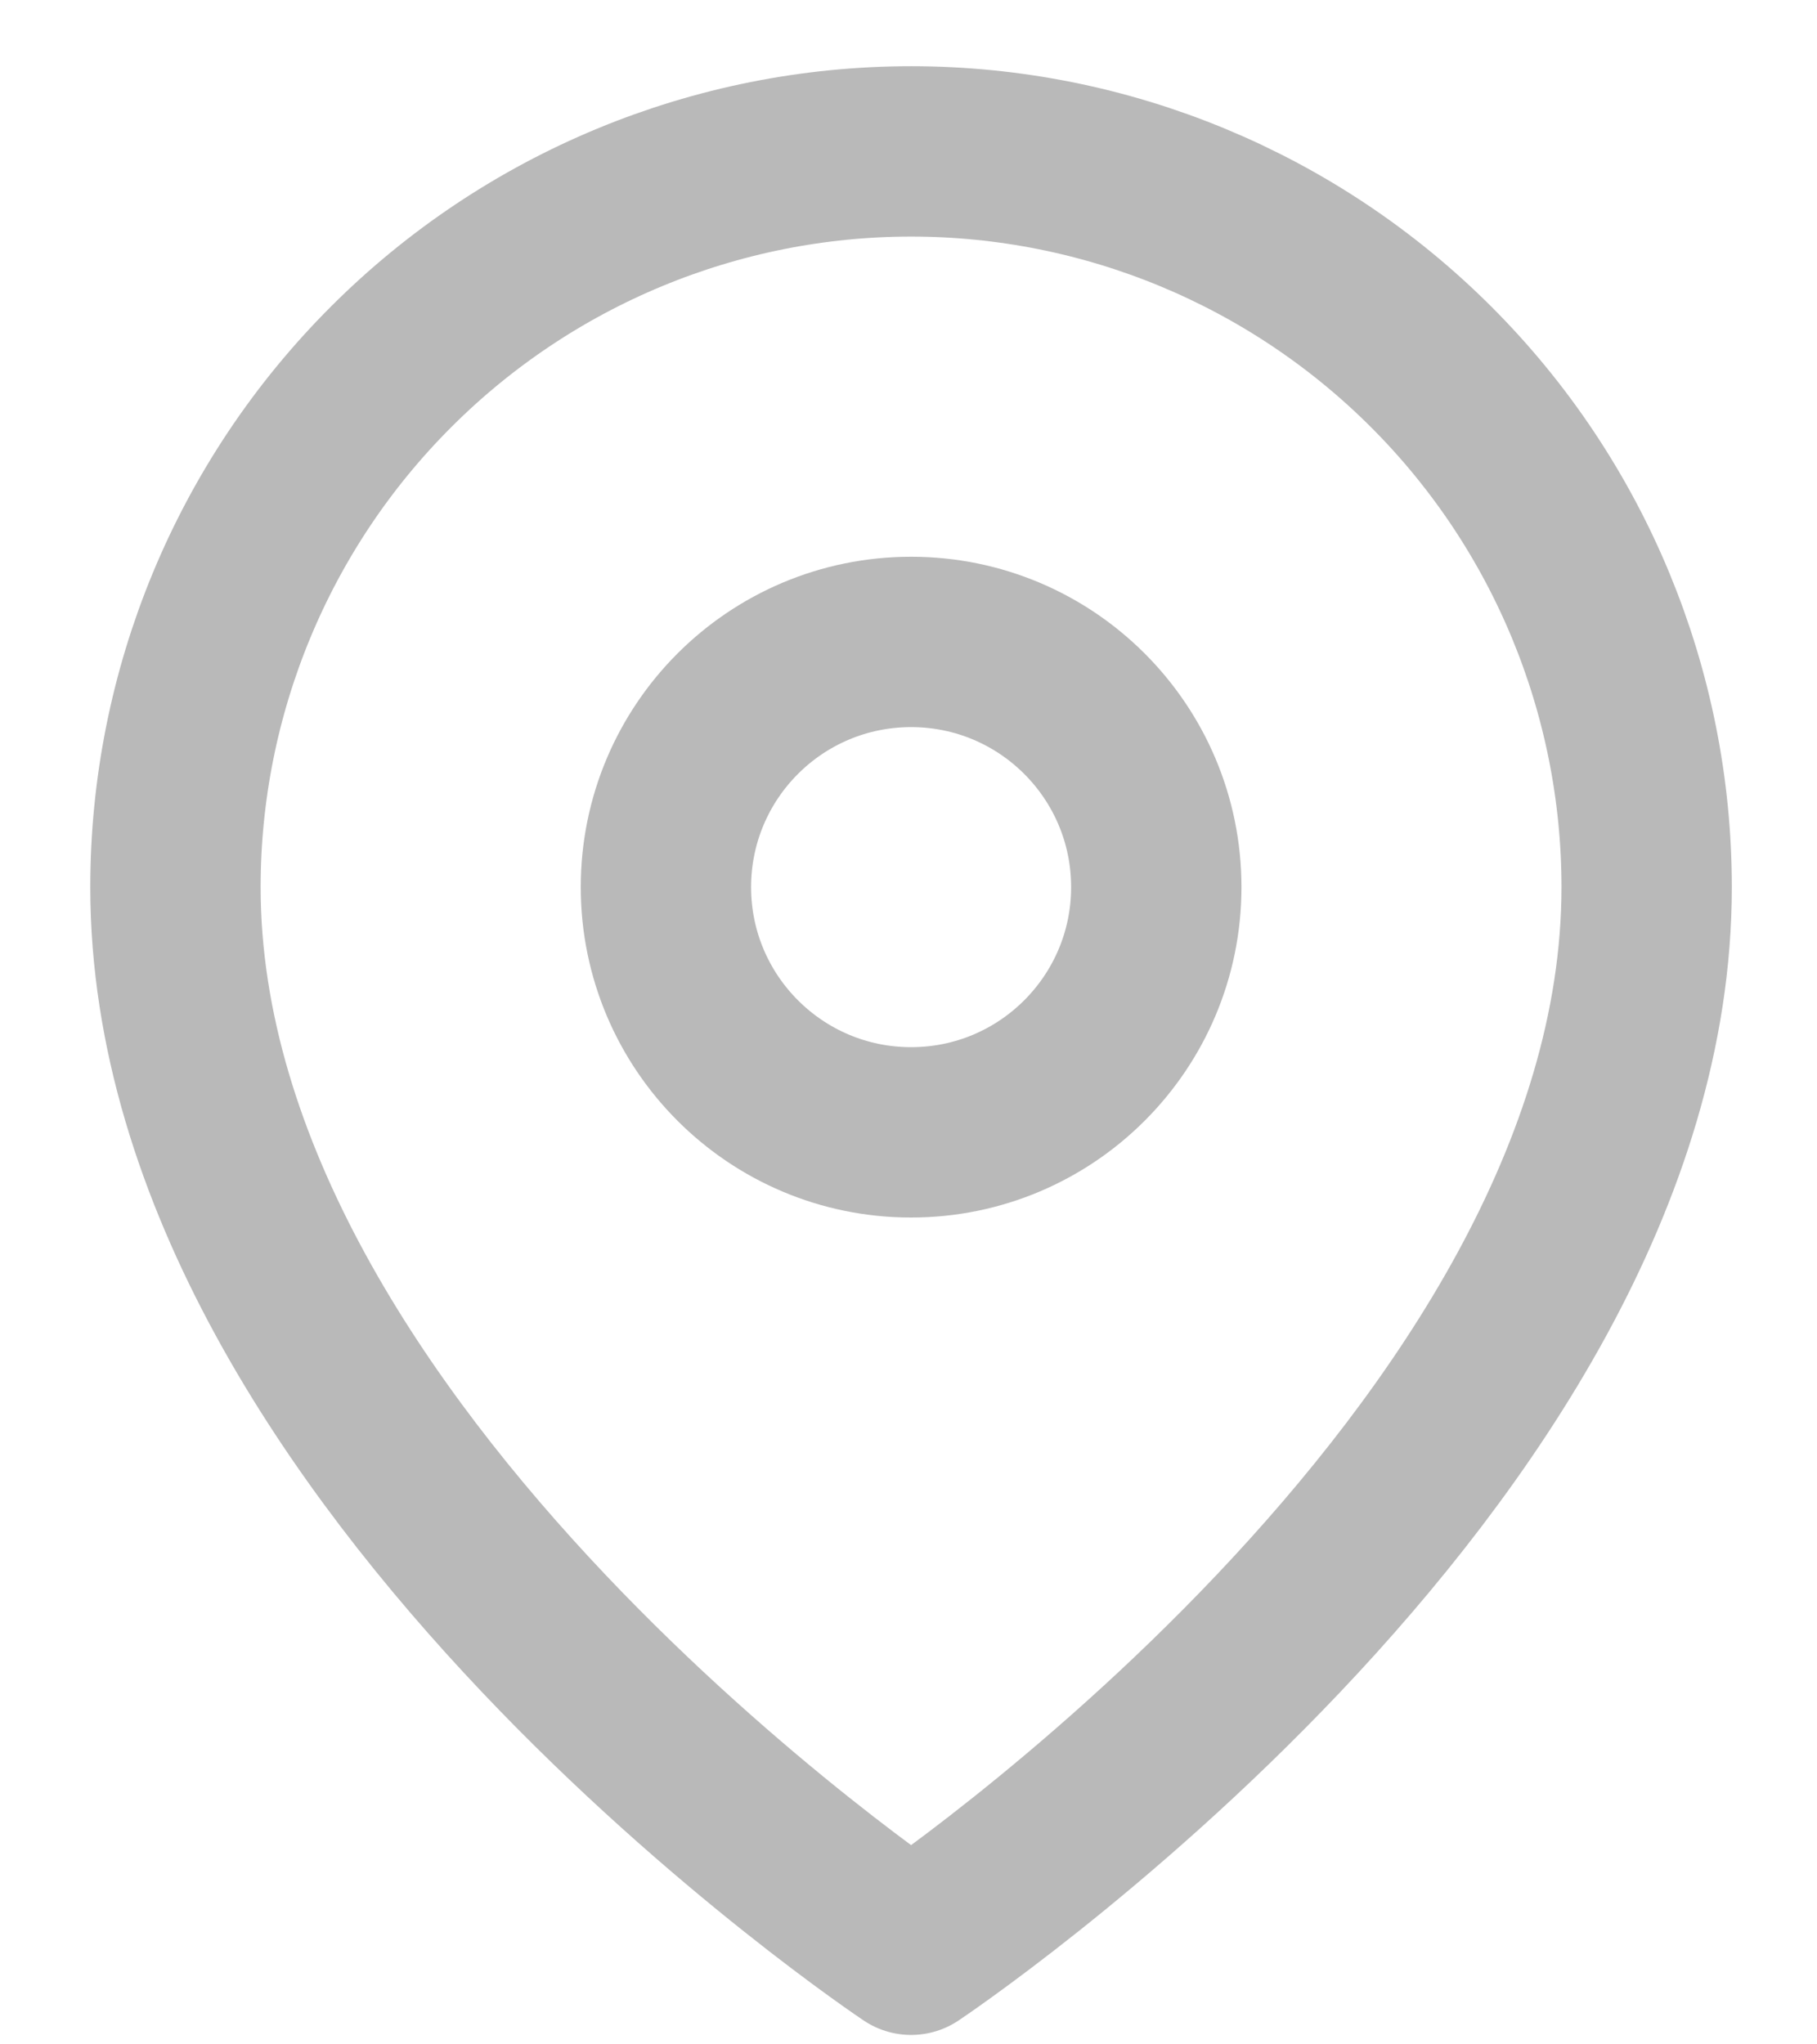 
<svg class="hero-input__icon" width="16" height="18" viewBox="0 0 16 18" fill="none" xmlns="http://www.w3.org/2000/svg">
                      <path d="M14.5 7.811C14.5 12.848 8.023 17.167 8.023 17.167C8.023 17.167 1.545 12.848 1.545 7.811C1.545 6.093 2.228 4.445 3.443 3.231C4.657 2.016 6.305 1.333 8.023 1.333C9.741 1.333 11.388 2.016 12.603 3.231C13.818 4.445 14.5 6.093 14.5 7.811Z" stroke="#B9B9B9" stroke-width="1.5" stroke-linecap="round" stroke-linejoin="round" />
                      <path d="M8.023 9.97C9.215 9.97 10.182 9.003 10.182 7.811C10.182 6.618 9.215 5.652 8.023 5.652C6.83 5.652 5.864 6.618 5.864 7.811C5.864 9.003 6.83 9.97 8.023 9.97Z" stroke="#B9B9B9" stroke-width="1.5" stroke-linecap="round" stroke-linejoin="round" />
                    </svg>
